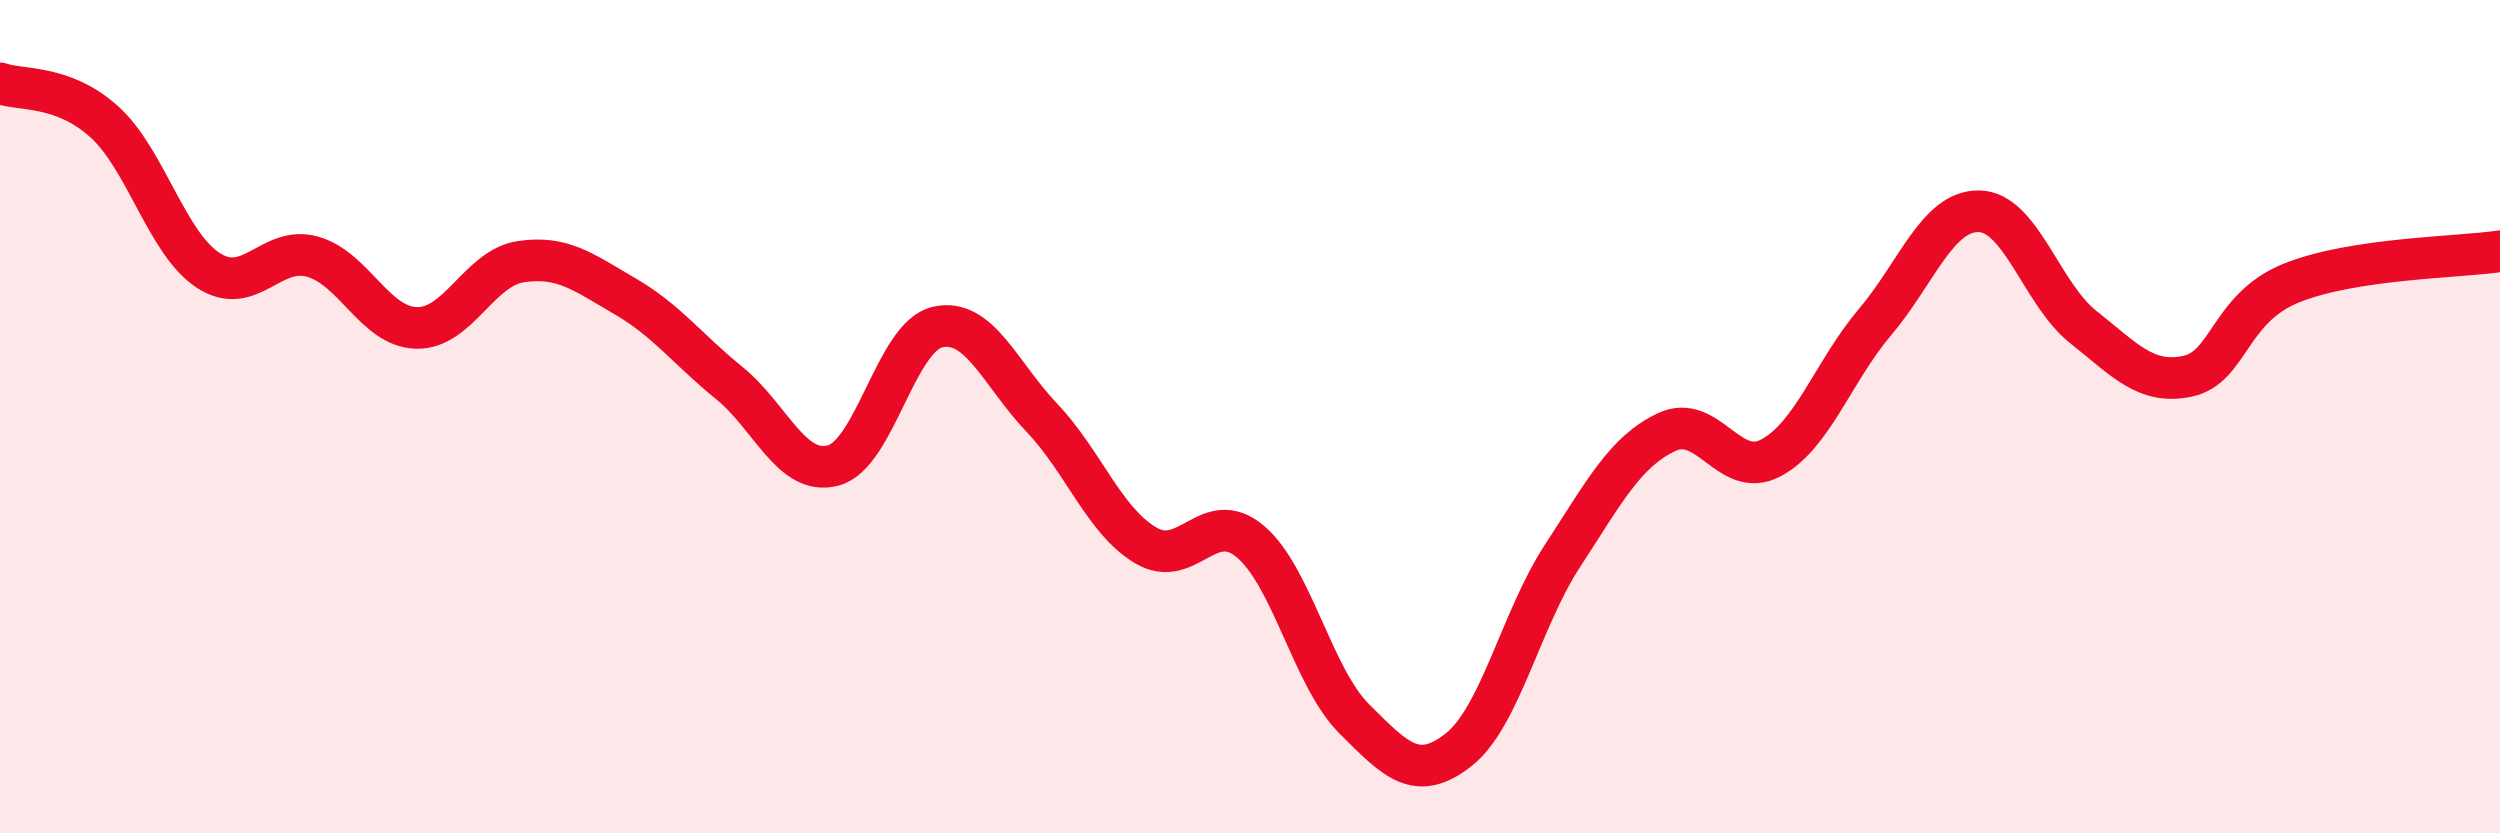 
    <svg width="60" height="20" viewBox="0 0 60 20" xmlns="http://www.w3.org/2000/svg">
      <path
        d="M 0,2 C 0.5,2.18 1.5,2.02 2.5,2.92 C 3.5,3.82 4,5.84 5,6.49 C 6,7.14 6.5,5.88 7.5,6.16 C 8.5,6.44 9,7.85 10,7.87 C 11,7.89 11.5,6.43 12.5,6.28 C 13.5,6.13 14,6.53 15,7.11 C 16,7.69 16.5,8.38 17.5,9.19 C 18.5,10 19,11.44 20,11.17 C 21,10.9 21.5,8.08 22.5,7.85 C 23.5,7.62 24,8.97 25,10.02 C 26,11.07 26.5,12.5 27.5,13.09 C 28.5,13.68 29,12.16 30,12.99 C 31,13.82 31.5,16.25 32.5,17.25 C 33.5,18.25 34,18.78 35,18 C 36,17.22 36.5,14.87 37.5,13.34 C 38.5,11.81 39,10.84 40,10.37 C 41,9.9 41.5,11.52 42.5,10.99 C 43.5,10.46 44,8.91 45,7.73 C 46,6.55 46.5,5.05 47.5,5.07 C 48.5,5.09 49,7.06 50,7.85 C 51,8.64 51.5,9.24 52.5,9.03 C 53.5,8.82 53.5,7.39 55,6.79 C 56.5,6.19 59,6.18 60,6.03L60 20L0 20Z"
        fill="#EB0A25"
        opacity="0.1"
        stroke-linecap="round"
        stroke-linejoin="round"
      />
      <path
        d="M 0,2 C 0.5,2.18 1.5,2.02 2.5,2.92 C 3.5,3.82 4,5.84 5,6.49 C 6,7.14 6.5,5.88 7.5,6.16 C 8.5,6.44 9,7.85 10,7.87 C 11,7.89 11.5,6.43 12.5,6.28 C 13.5,6.13 14,6.53 15,7.11 C 16,7.69 16.5,8.38 17.5,9.19 C 18.5,10 19,11.44 20,11.17 C 21,10.9 21.5,8.08 22.5,7.85 C 23.5,7.62 24,8.97 25,10.02 C 26,11.07 26.5,12.5 27.5,13.09 C 28.5,13.68 29,12.16 30,12.99 C 31,13.82 31.5,16.25 32.5,17.25 C 33.5,18.25 34,18.78 35,18 C 36,17.22 36.5,14.87 37.5,13.34 C 38.5,11.81 39,10.84 40,10.37 C 41,9.9 41.5,11.52 42.5,10.99 C 43.5,10.46 44,8.91 45,7.73 C 46,6.55 46.5,5.05 47.5,5.07 C 48.5,5.09 49,7.06 50,7.85 C 51,8.64 51.5,9.24 52.5,9.03 C 53.5,8.82 53.5,7.39 55,6.79 C 56.5,6.19 59,6.18 60,6.03"
        stroke="#EB0A25"
        stroke-width="1"
        fill="none"
        stroke-linecap="round"
        stroke-linejoin="round"
      />
    </svg>
  
